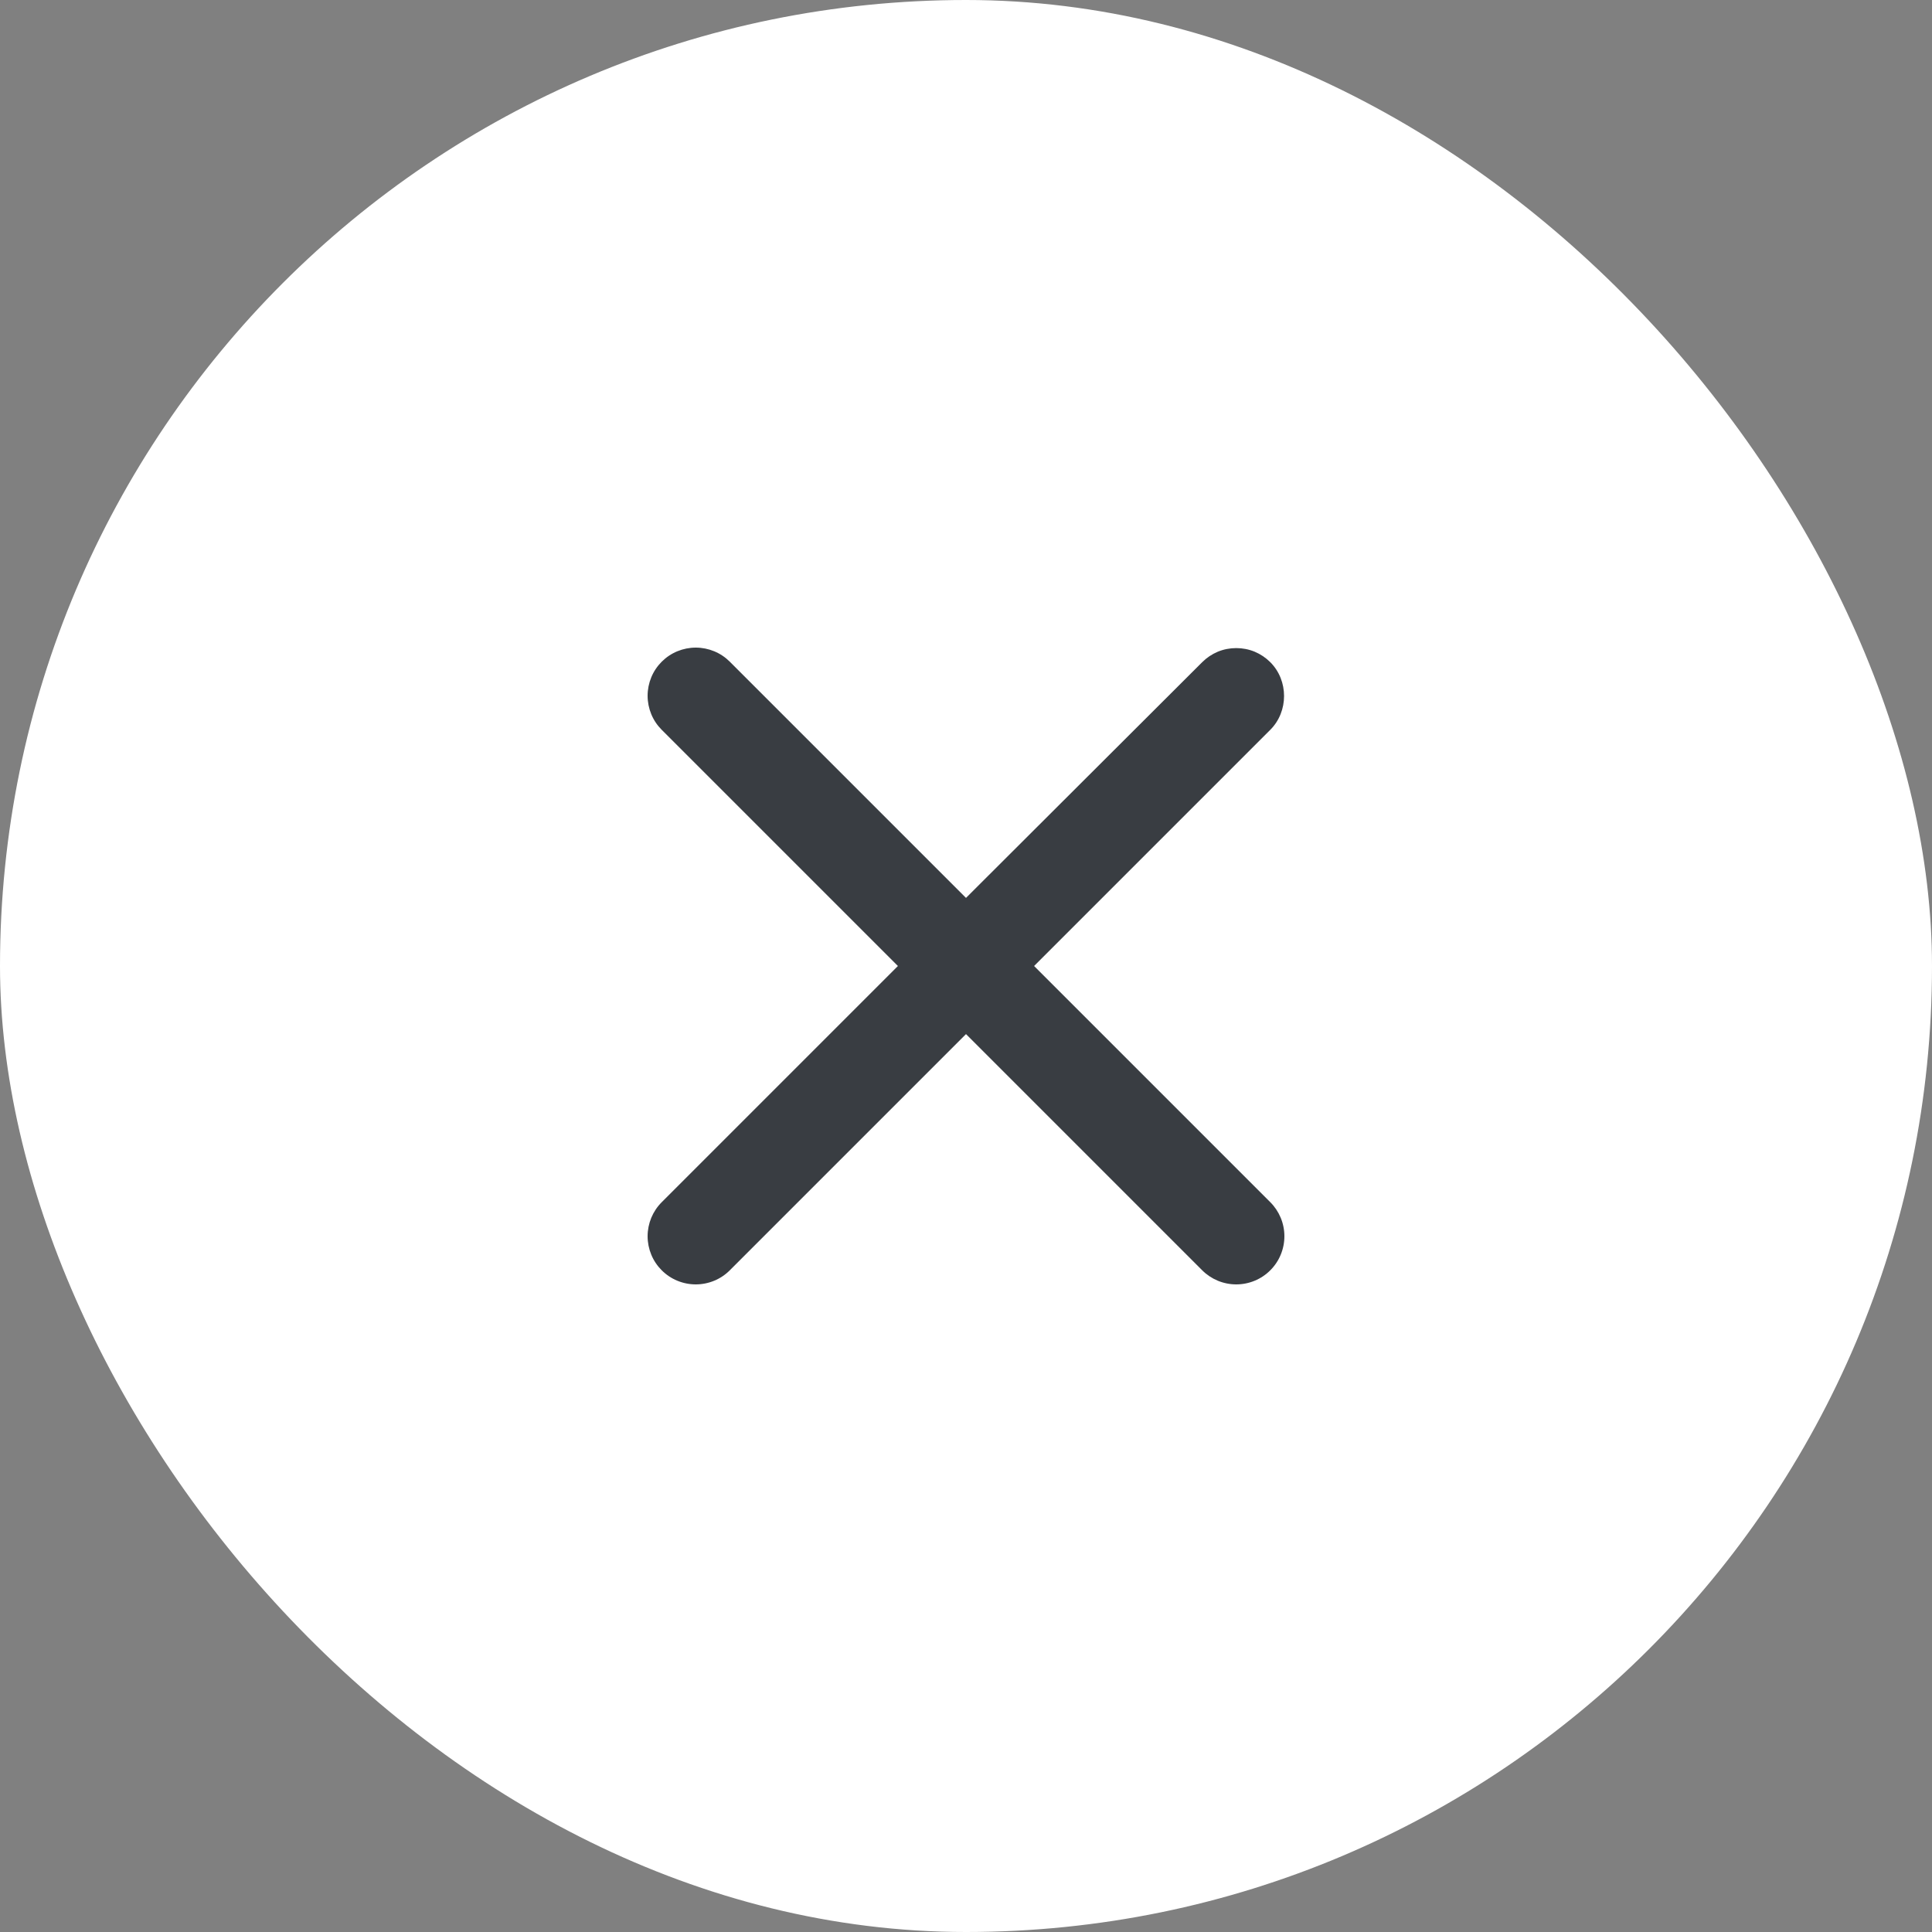 <?xml version="1.0" encoding="UTF-8"?> <svg xmlns="http://www.w3.org/2000/svg" width="40" height="40" viewBox="0 0 40 40" fill="none"><rect x="0" y="0" width="40" height="40" fill="#808080" stroke="none"/><rect width="40" height="40" rx="20" fill="white"></rect><path d="M26.3 13.71C26.207 13.617 26.098 13.544 25.977 13.493C25.856 13.443 25.726 13.418 25.595 13.418C25.464 13.418 25.334 13.443 25.213 13.493C25.092 13.544 24.983 13.617 24.89 13.71L20 18.59L15.11 13.7C15.017 13.607 14.908 13.534 14.787 13.484C14.666 13.434 14.536 13.408 14.405 13.408C14.274 13.408 14.144 13.434 14.023 13.484C13.902 13.534 13.793 13.607 13.7 13.7C13.607 13.793 13.534 13.902 13.484 14.023C13.434 14.144 13.408 14.274 13.408 14.405C13.408 14.536 13.434 14.666 13.484 14.787C13.534 14.908 13.607 15.017 13.7 15.11L18.59 20L13.7 24.89C13.607 24.983 13.534 25.093 13.484 25.213C13.434 25.334 13.408 25.464 13.408 25.595C13.408 25.726 13.434 25.856 13.484 25.977C13.534 26.098 13.607 26.207 13.7 26.3C13.793 26.393 13.902 26.466 14.023 26.516C14.144 26.566 14.274 26.592 14.405 26.592C14.536 26.592 14.666 26.566 14.787 26.516C14.908 26.466 15.017 26.393 15.11 26.3L20 21.41L24.89 26.3C24.983 26.393 25.093 26.466 25.213 26.516C25.334 26.566 25.464 26.592 25.595 26.592C25.726 26.592 25.856 26.566 25.977 26.516C26.098 26.466 26.207 26.393 26.3 26.3C26.393 26.207 26.466 26.098 26.516 25.977C26.566 25.856 26.592 25.726 26.592 25.595C26.592 25.464 26.566 25.334 26.516 25.213C26.466 25.093 26.393 24.983 26.3 24.89L21.41 20L26.3 15.11C26.68 14.73 26.68 14.09 26.3 13.71Z" fill="#393D42"></path></svg> 